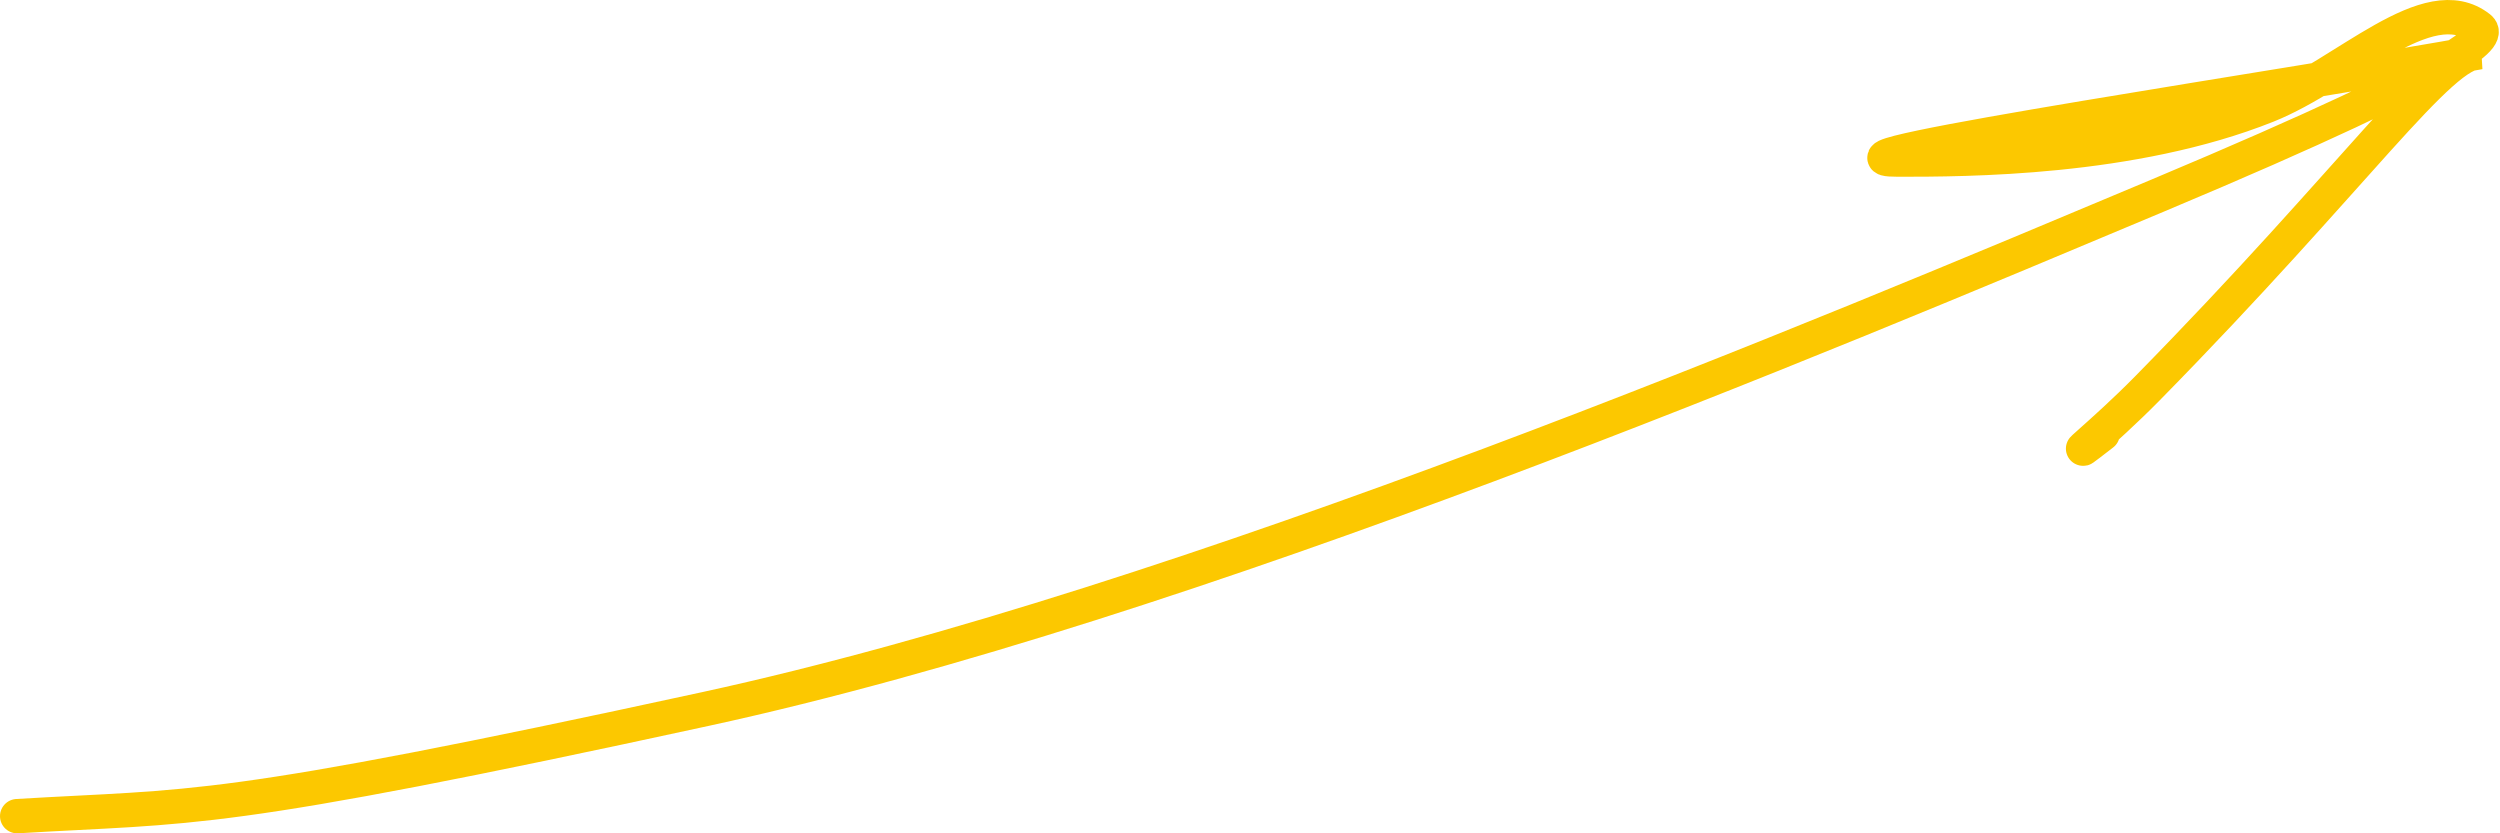 <?xml version="1.0" encoding="UTF-8"?> <svg xmlns="http://www.w3.org/2000/svg" width="582" height="194" viewBox="0 0 582 194" fill="none"><path d="M4 190C45.5 187.5 49.5 190 164.234 165.055C276.841 140.573 425.188 77.899 502.219 45.571C579.25 13.242 579.25 8.086 577.188 6.461C565.186 -2.995 546 17.336 527.766 24.617C496.365 37.156 457.5 37.149 441.844 37.149C417.924 37.149 537.047 19.524 577.188 12.164C568.344 11.633 548.468 41.013 499.875 90.446C489.5 101 478.5 109.5 489.5 101" stroke="#FCC800" stroke-width="8" stroke-linecap="round"></path></svg> 